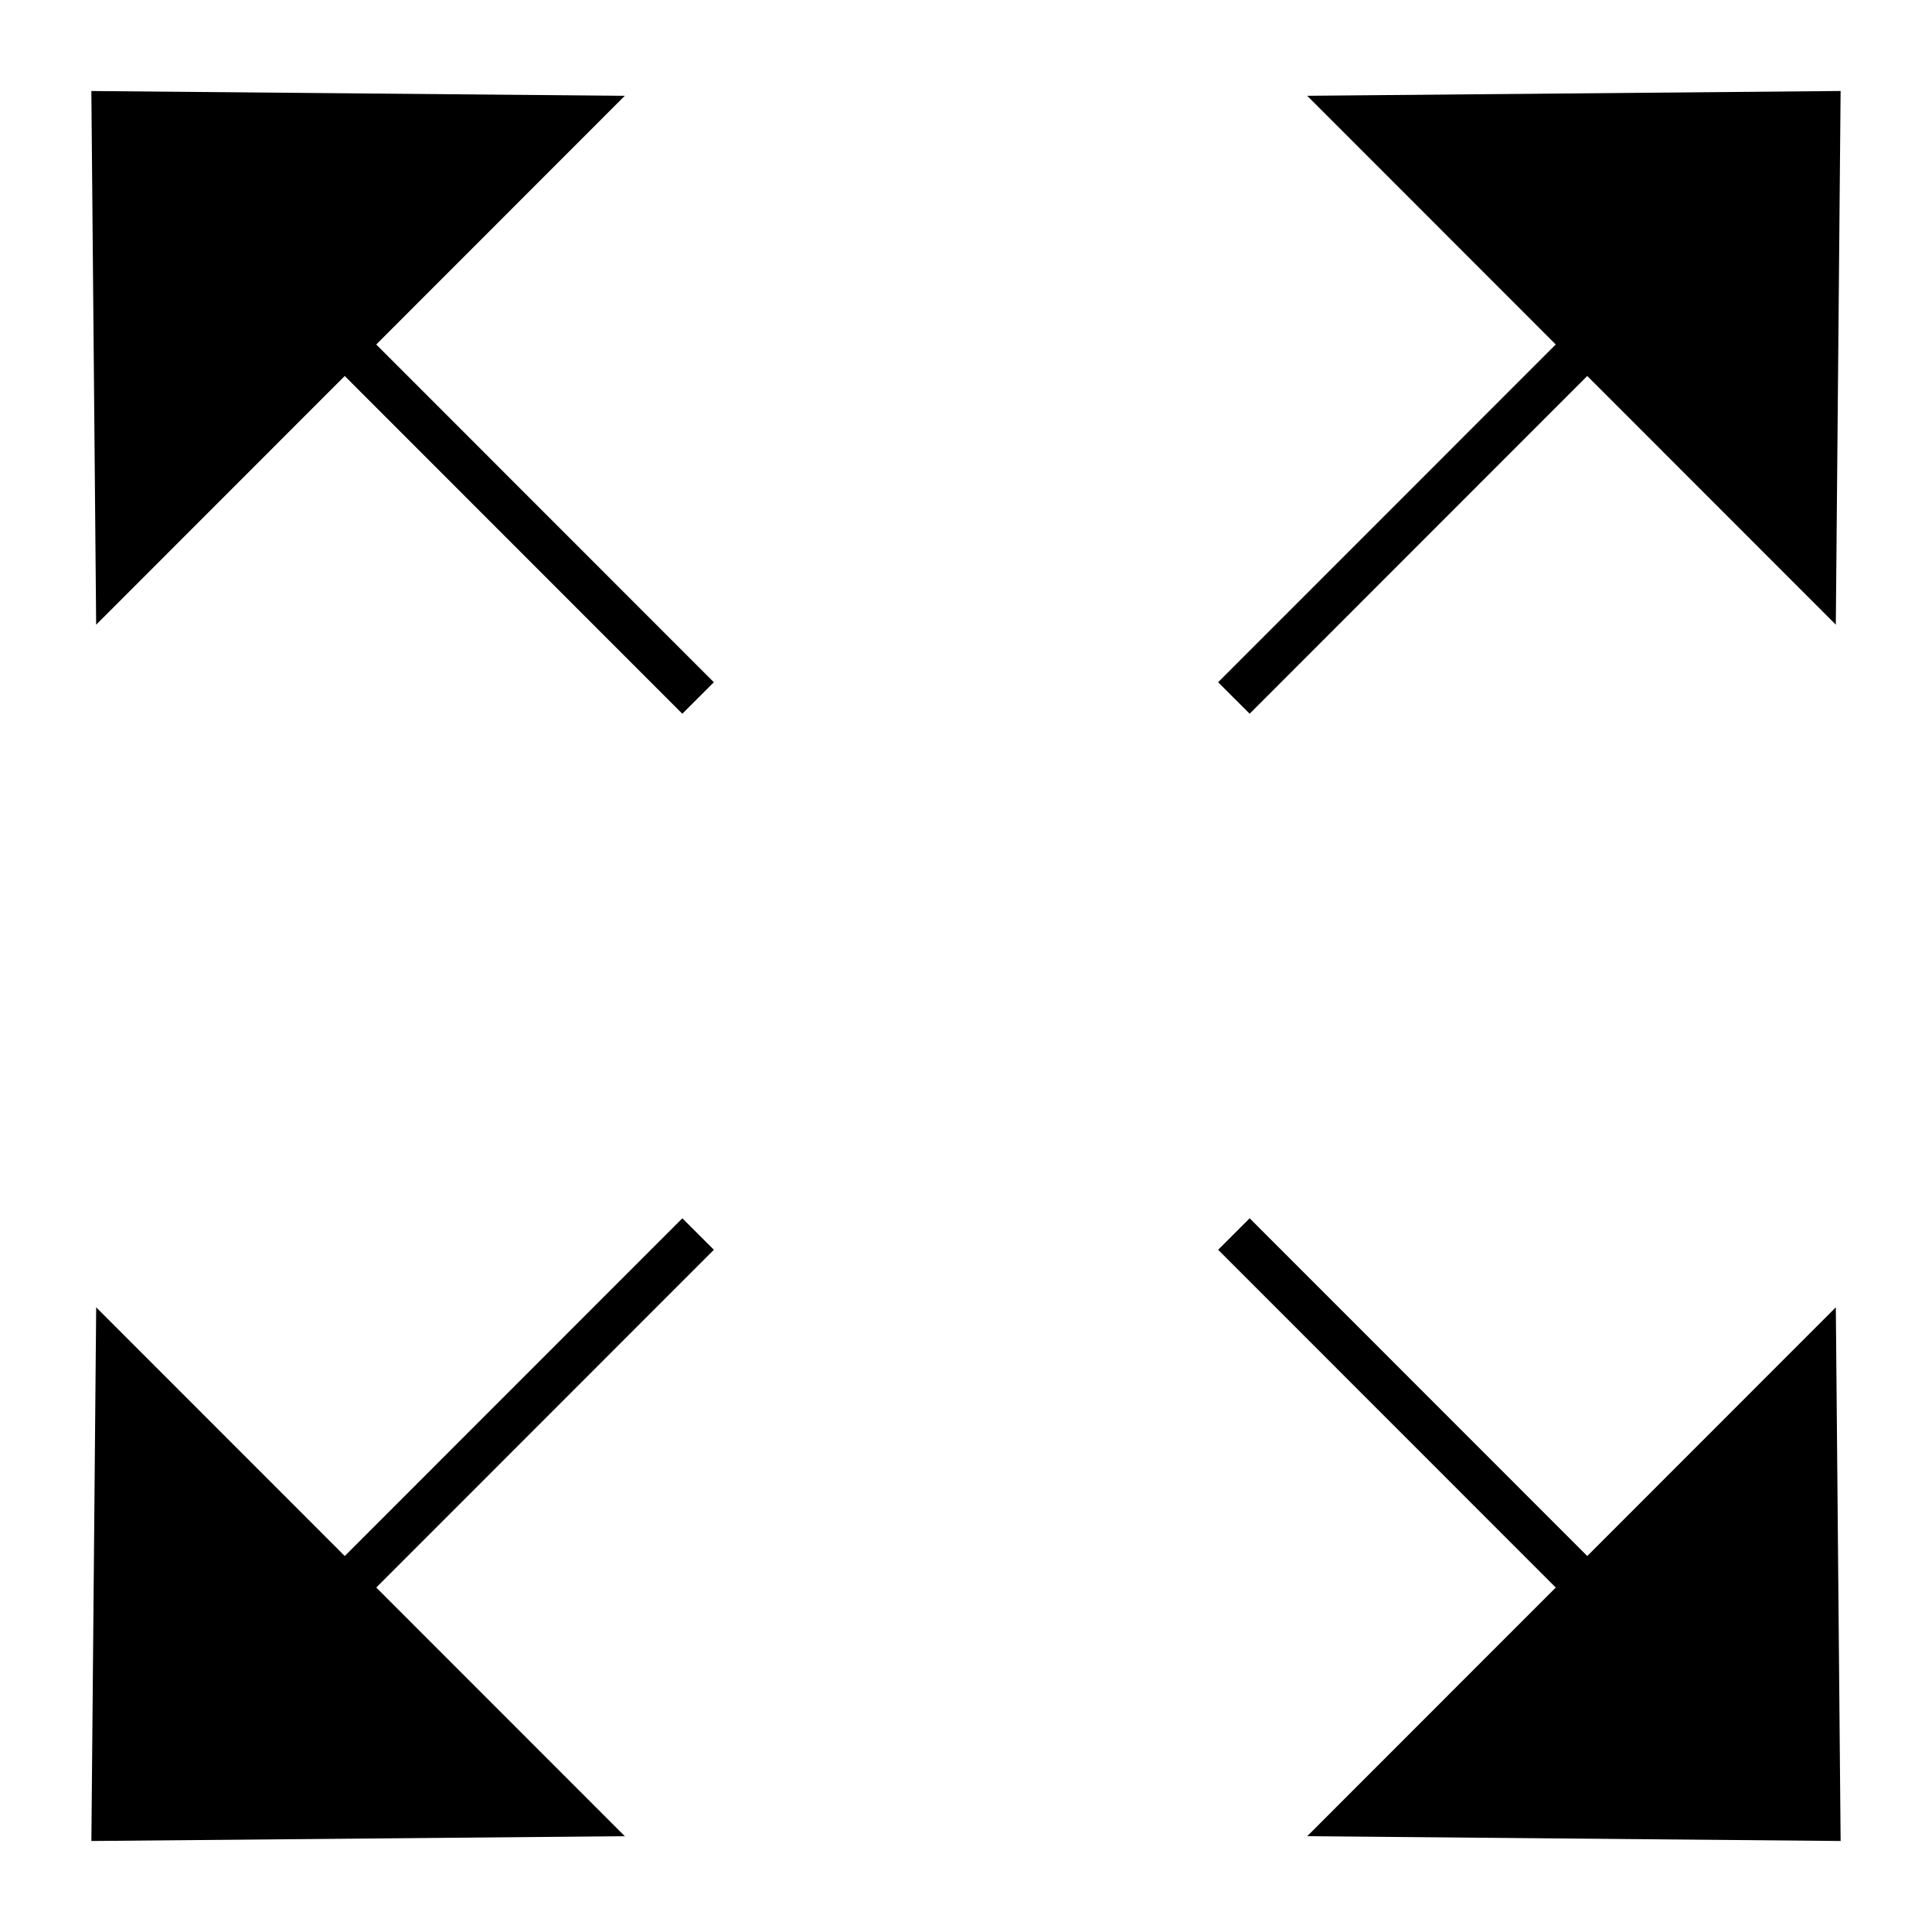<?xml version="1.0" encoding="UTF-8"?>
<!-- Uploaded to: ICON Repo, www.svgrepo.com, Generator: ICON Repo Mixer Tools -->
<svg fill="#000000" width="800px" height="800px" version="1.1" viewBox="144 144 512 512" xmlns="http://www.w3.org/2000/svg">
 <g>
  <path d="m564.64 556.36-89.469-89.504-8.352 8.348 89.473 89.508-65.867 65.898 141.36 1.273-1.273-141.43z"/>
  <path d="m556.29 235.29-89.473 89.508 8.352 8.348 89.469-89.508 65.871 65.906 1.273-141.43-141.36 1.27z"/>
  <path d="m309.58 630.61-65.867-65.898 89.469-89.508-8.352-8.348-89.465 89.504-65.875-65.906-1.273 141.43z"/>
  <path d="m168.21 168.12 1.273 141.43 65.875-65.906 89.465 89.508 8.352-8.348-89.469-89.508 65.867-65.902z"/>
 </g>
</svg>